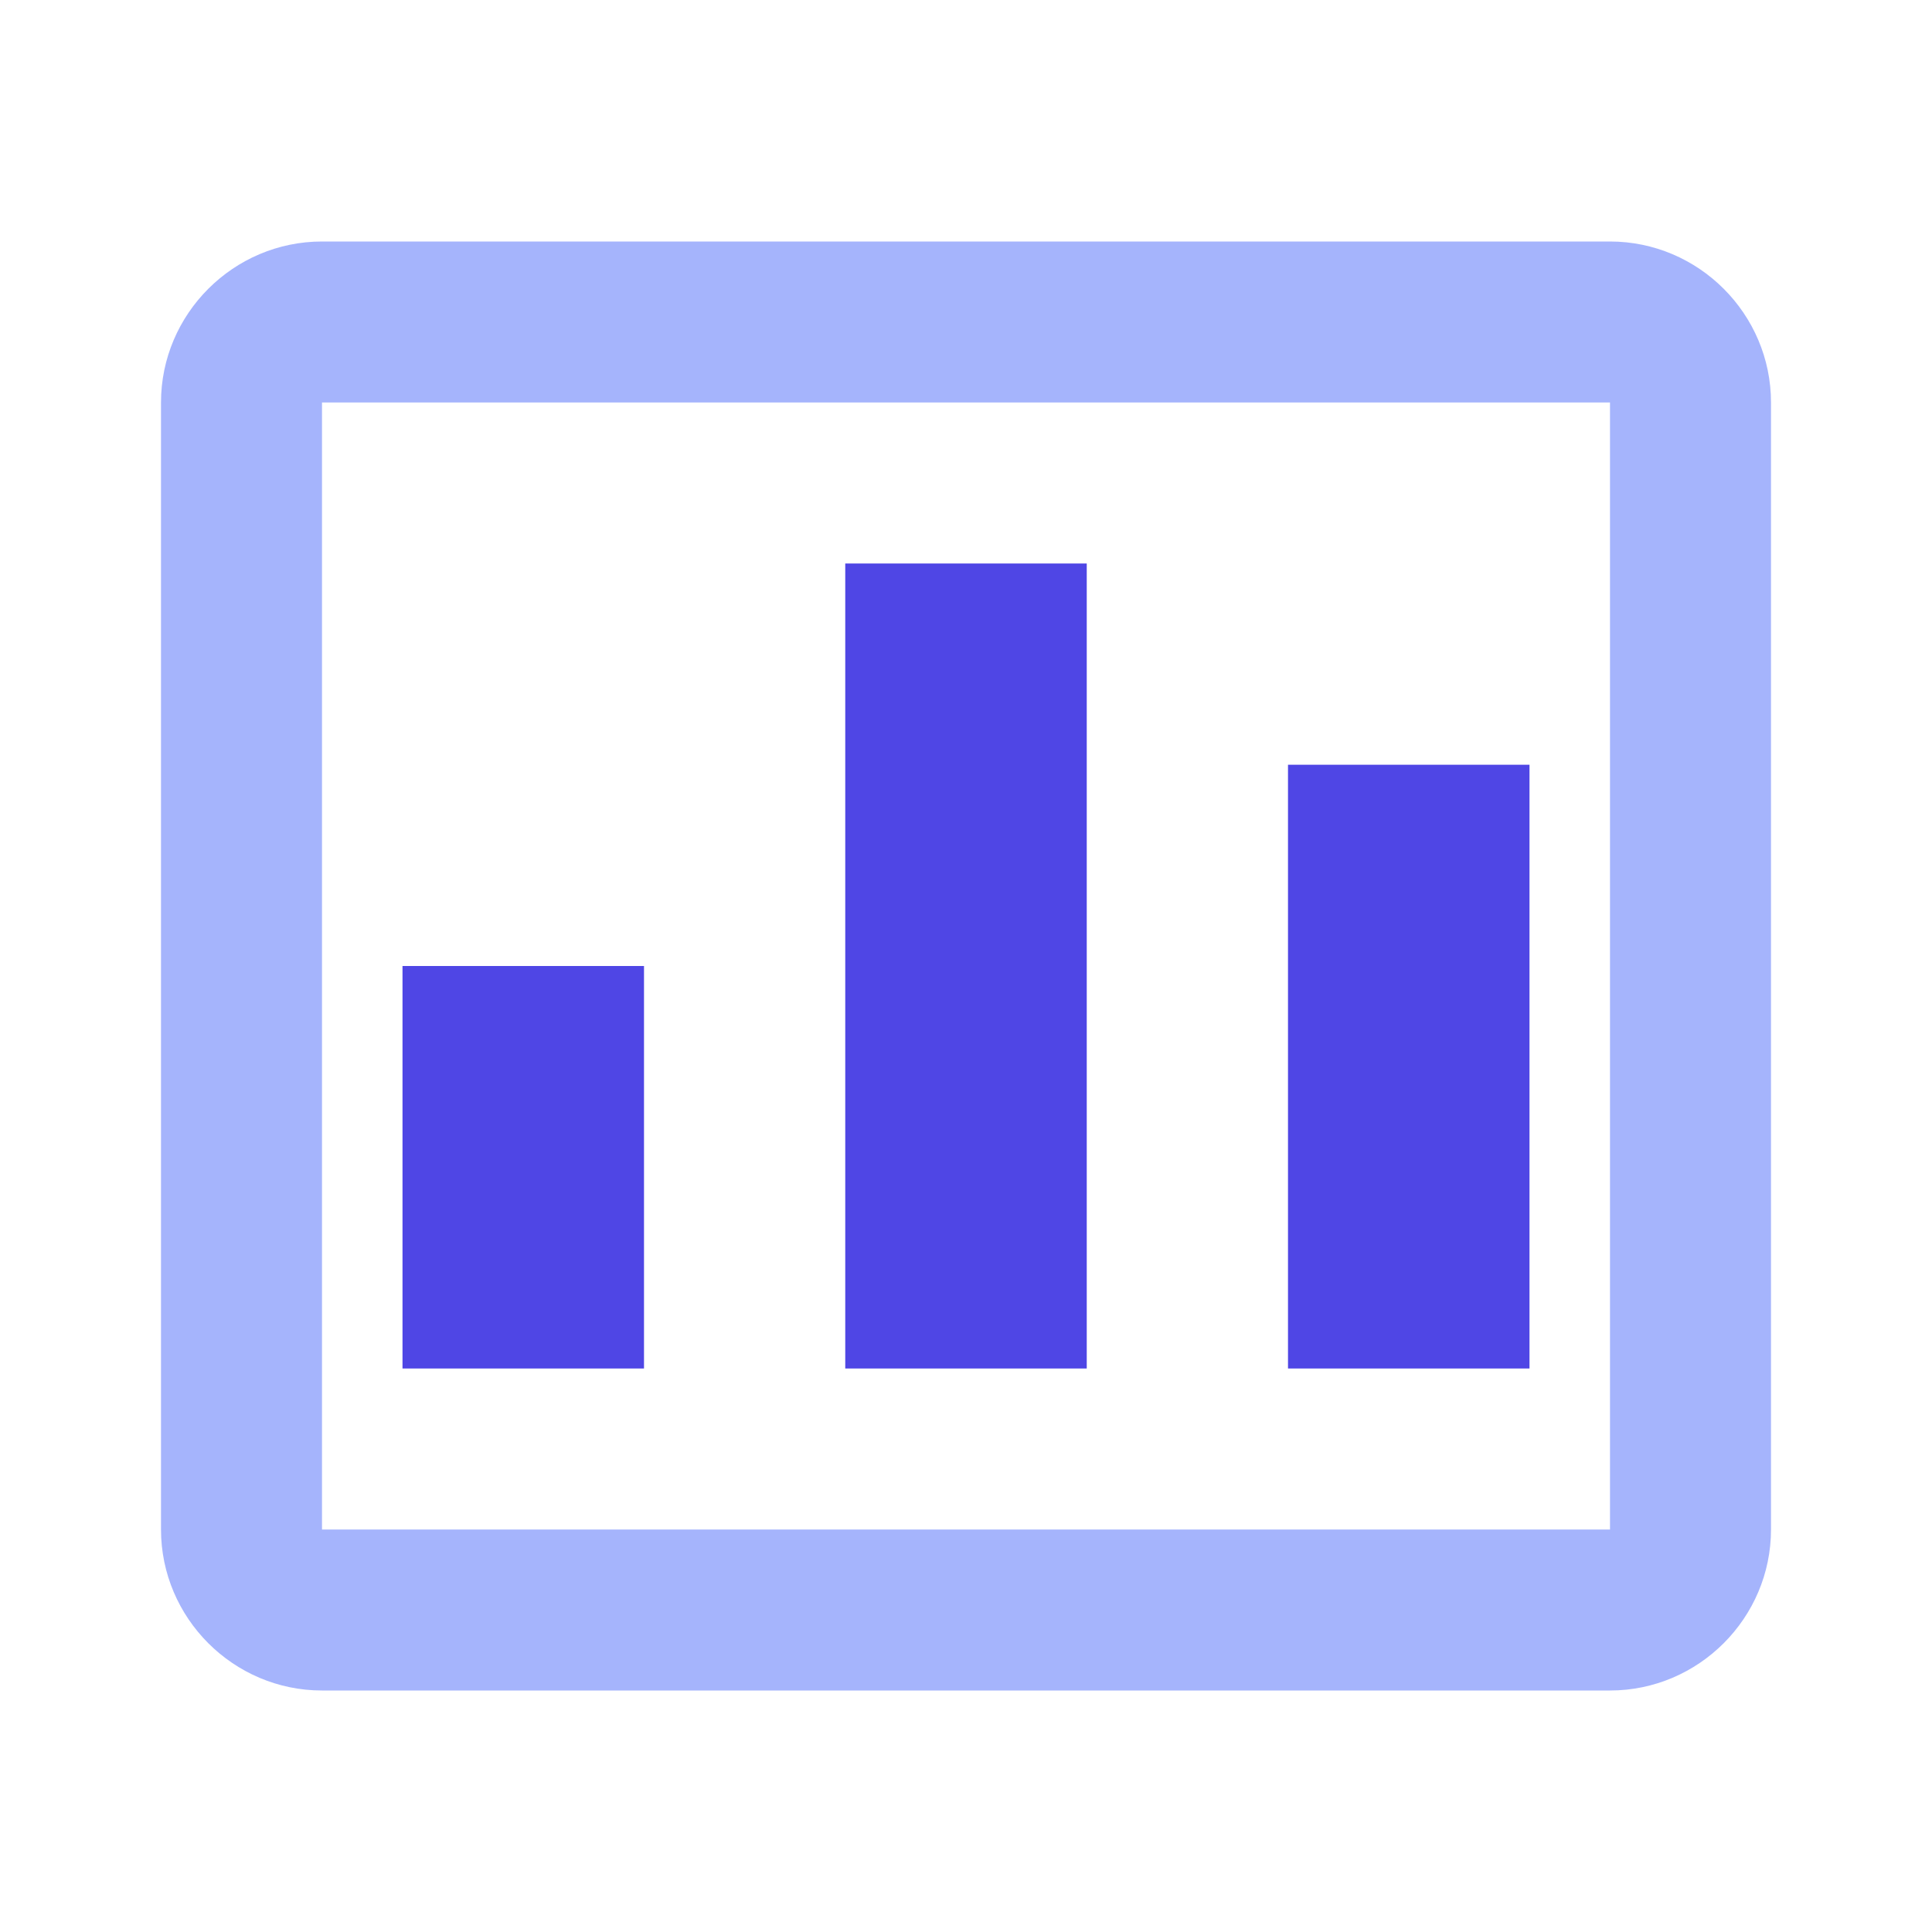 <svg xmlns="http://www.w3.org/2000/svg" width="48" height="48" viewBox="0 0 48 48" fill="none">
  <path d="M16 34H10V24H16V34ZM27 34H21V14H27V34ZM38 34H32V19H38V34Z" fill="#4F46E5"/>
  <path d="M40 38H8V10H40V38ZM40 6H8C5.8 6 4 7.8 4 10V38C4 40.2 5.8 42 8 42H40C42.2 42 44 40.2 44 38V10C44 7.8 42.2 6 40 6Z" fill="#A5B4FC"/>
</svg>
